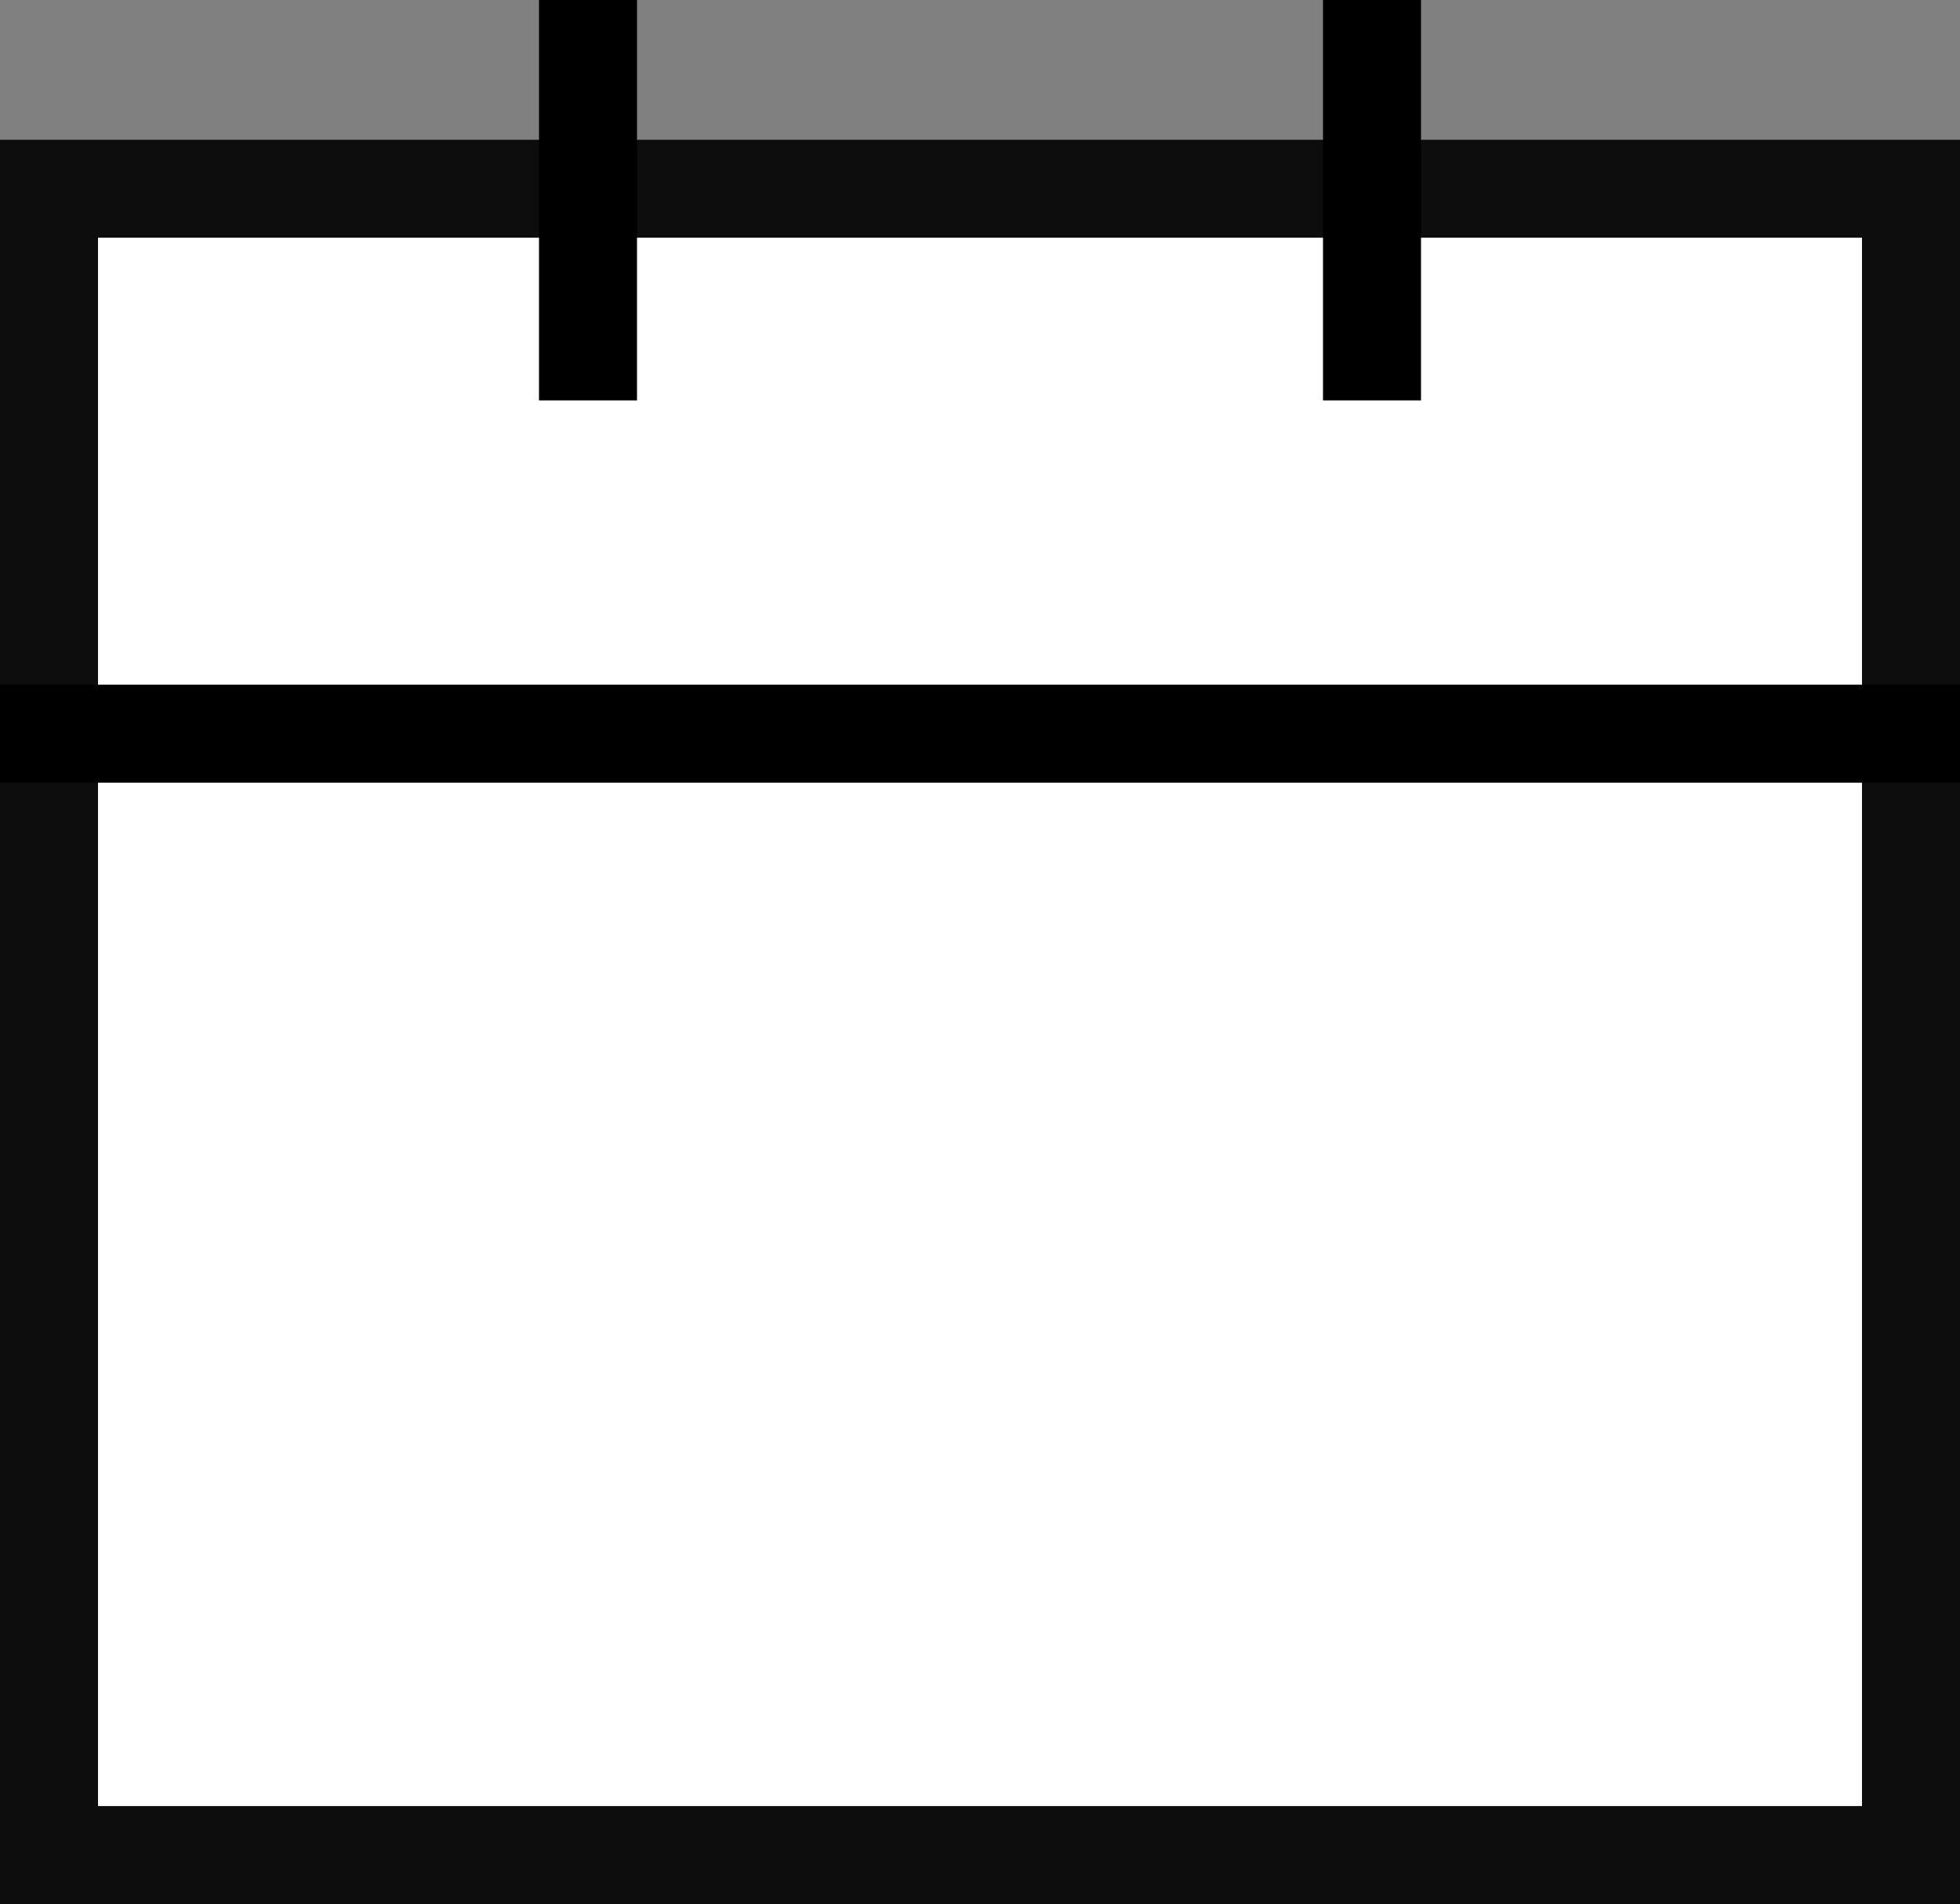 <svg xmlns="http://www.w3.org/2000/svg" width="20" height="19.425" viewBox="0 0 20 19.425">
  <rect x="0" y="0" width="20" height="19.425" fill="#808080" stroke="none"/>
  <g id="Group_24" data-name="Group 24" transform="translate(-488.425 -992)">
    <g id="Rectangle_10" data-name="Rectangle 10" transform="translate(488.425 993.425)" fill="#fff" stroke="#0d0d0d" stroke-width="1">
      <rect width="20" height="18" stroke="none"/>
      <rect x="0.5" y="0.5" width="19" height="17" fill="none"/>
    </g>
    <path id="Path_40" data-name="Path 40" d="M9,3V7.085M17,3V7.085m-14,3.4H23" transform="translate(485.425 989)" fill="none" stroke="#000" stroke-linejoin="round" stroke-width="1"/>
  </g>
</svg>
